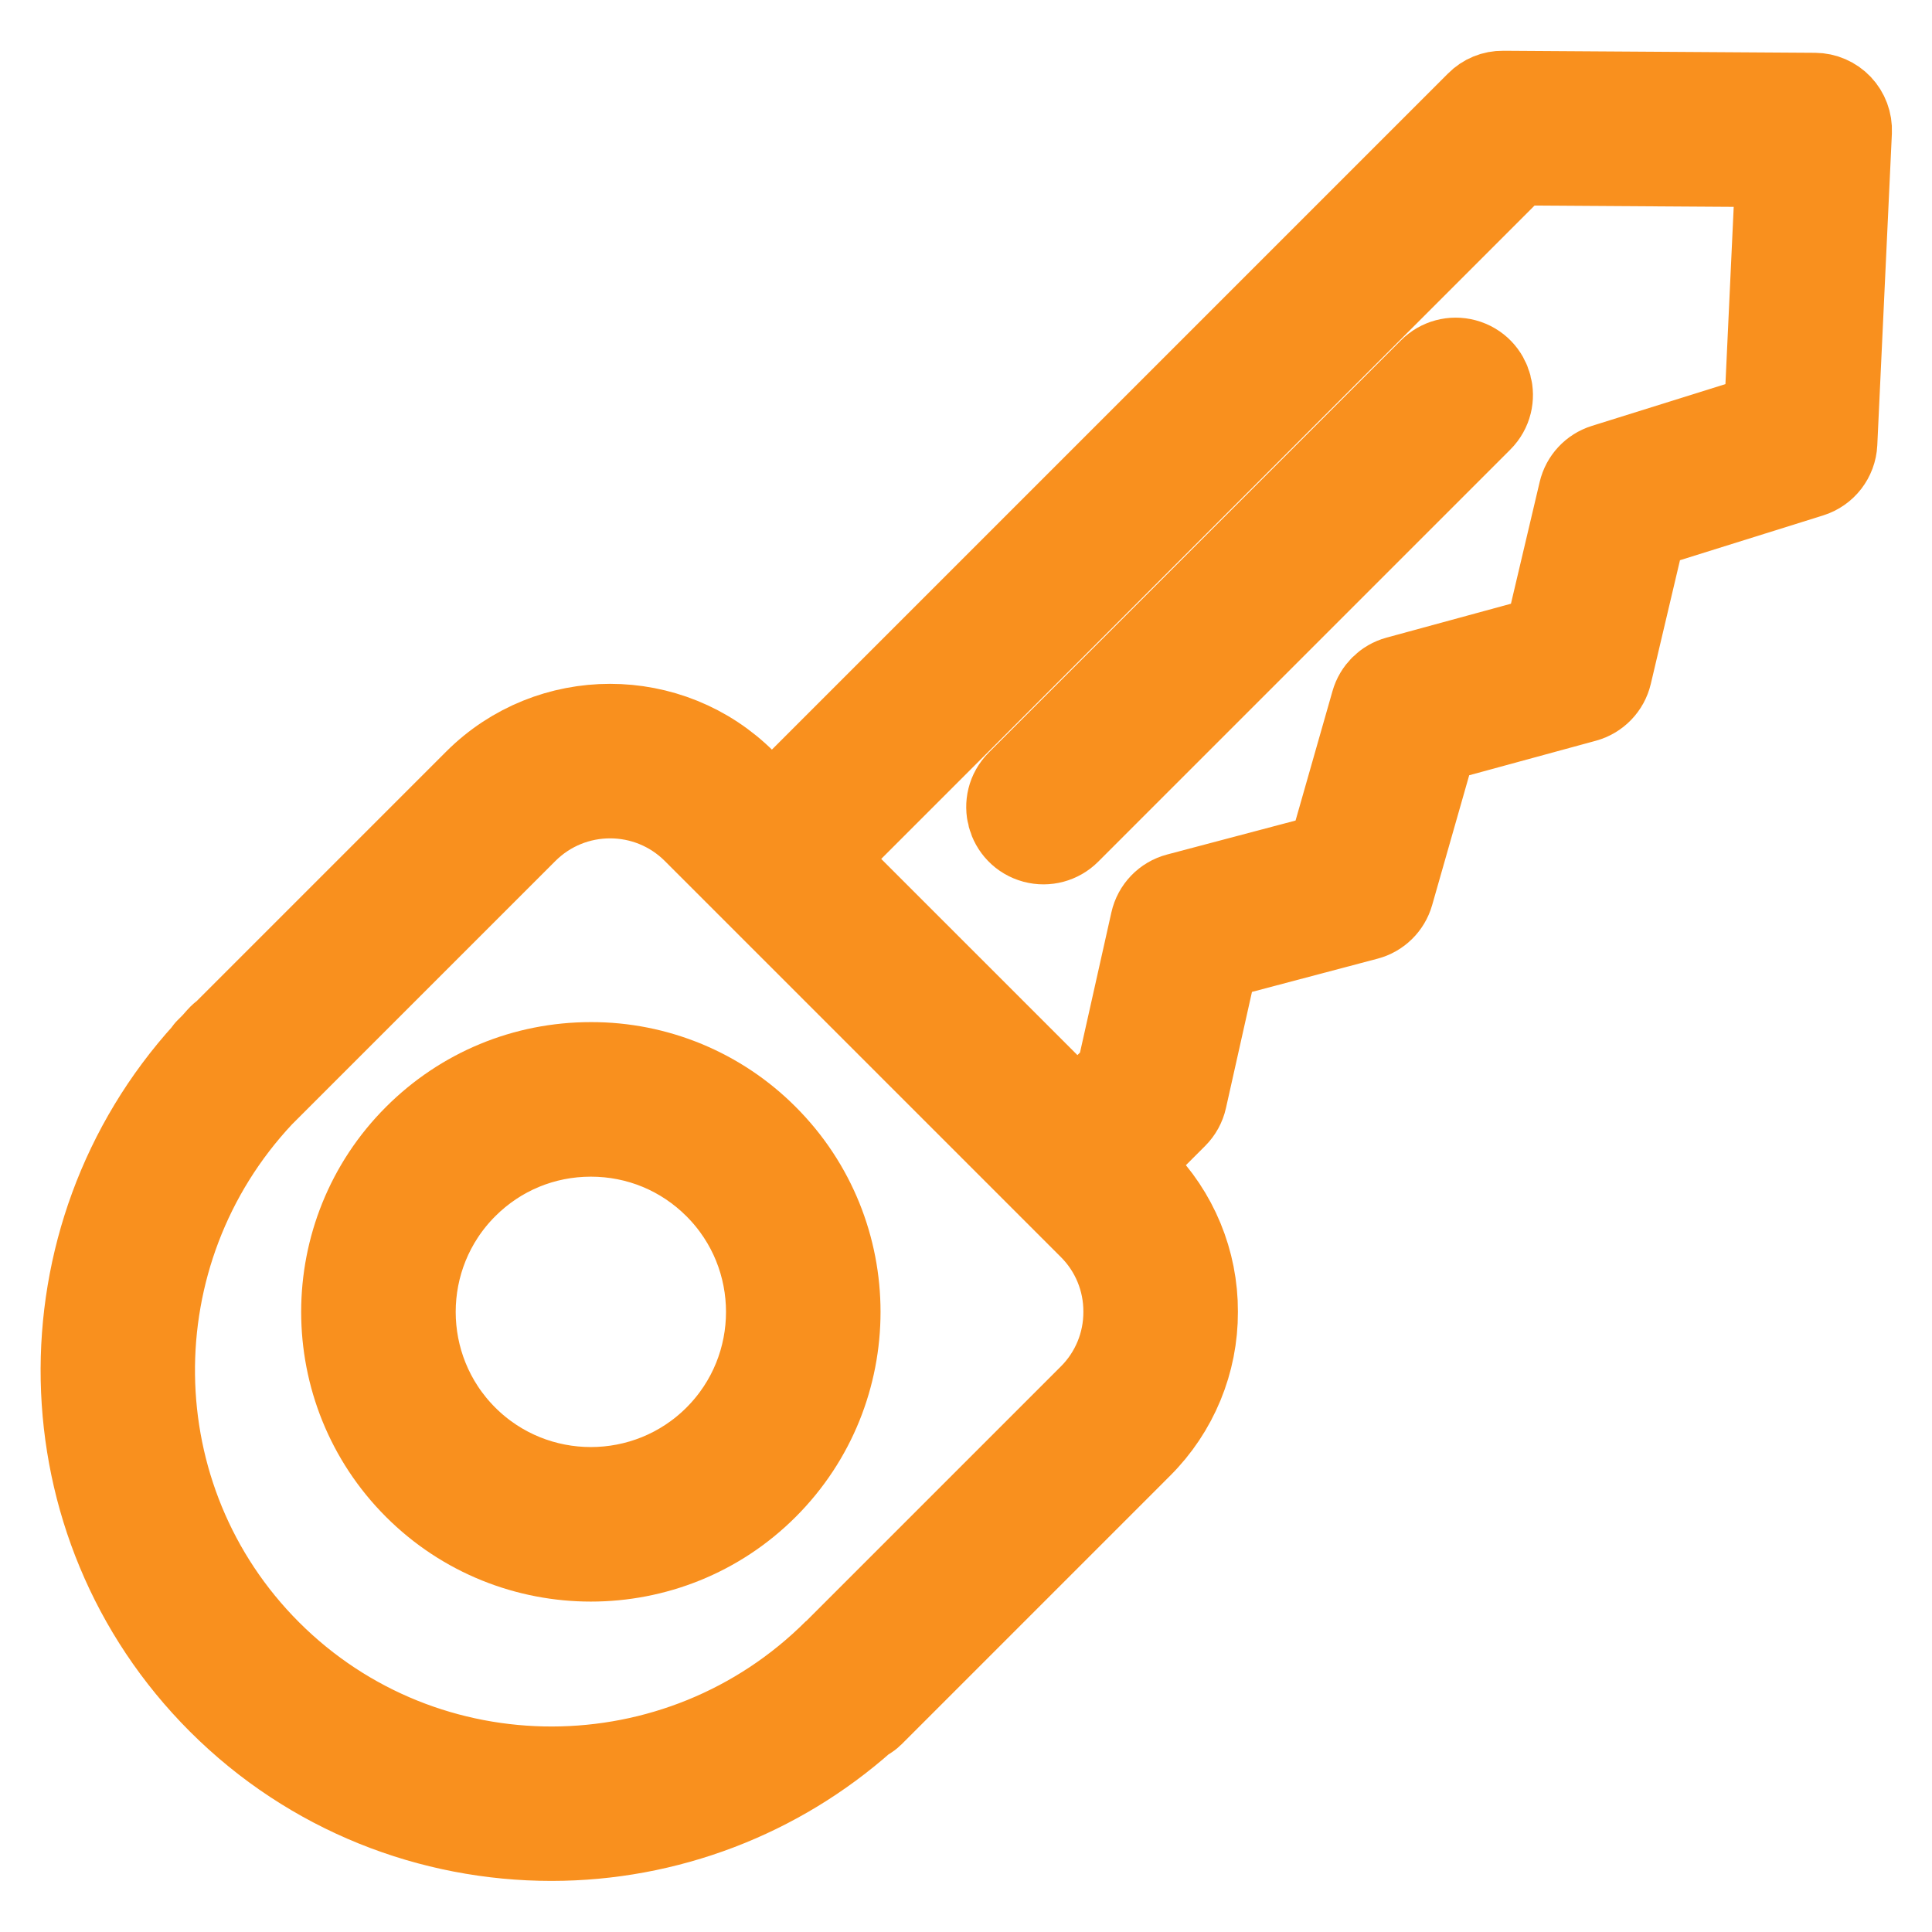 <?xml version="1.0" encoding="UTF-8"?> <svg xmlns="http://www.w3.org/2000/svg" viewBox="0 0 100.00 100.00" data-guides="{&quot;vertical&quot;:[],&quot;horizontal&quot;:[]}"><defs></defs><path fill="#f9901e" stroke="#f9901e" fill-opacity="1" stroke-width="5" stroke-opacity="1" color="rgb(51, 51, 51)" fill-rule="evenodd" id="tSvg11e674ca0f0" title="Path 6" d="M95.016 5.701C94.735 5.405 94.345 5.236 93.937 5.233C88.555 5.198 83.174 5.163 77.792 5.128C77.39 5.122 77.004 5.281 76.722 5.567C64.466 17.823 52.211 30.078 39.955 42.334C39.401 41.78 38.848 41.227 38.294 40.673C34.59 36.969 28.563 36.97 24.859 40.673C20.496 45.036 16.133 49.4 11.77 53.763C11.731 53.795 11.683 53.808 11.647 53.845C11.508 53.984 11.392 54.135 11.257 54.276C11.156 54.377 11.055 54.478 10.954 54.579C10.918 54.615 10.905 54.662 10.873 54.701C2.29 64.141 2.506 78.766 11.592 87.852C16.262 92.523 22.4 94.856 28.545 94.856C34.441 94.854 40.131 92.684 44.532 88.761C44.659 88.693 44.788 88.627 44.895 88.52C49.53 83.884 54.166 79.249 58.801 74.613C60.585 72.834 61.584 70.415 61.574 67.896C61.584 65.376 60.585 62.958 58.801 61.179C58.497 60.875 58.193 60.571 57.889 60.267C58.797 59.359 59.704 58.452 60.612 57.544C60.813 57.343 60.953 57.089 61.015 56.811C61.575 54.311 62.134 51.812 62.694 49.312C65.351 48.609 68.007 47.907 70.664 47.204C71.176 47.069 71.578 46.674 71.723 46.165C72.491 43.472 73.26 40.779 74.028 38.086C76.668 37.367 79.307 36.647 81.947 35.928C82.477 35.783 82.886 35.36 83.012 34.825C83.624 32.229 84.237 29.632 84.849 27.036C87.773 26.121 90.696 25.207 93.62 24.292C94.221 24.104 94.641 23.56 94.671 22.931C94.923 17.554 95.174 12.178 95.426 6.801C95.444 6.394 95.296 5.997 95.016 5.701ZM56.68 72.493C52.292 76.881 47.904 81.269 43.516 85.657C43.506 85.667 43.492 85.669 43.483 85.679C35.259 93.903 21.903 93.928 13.71 85.735C5.678 77.703 5.565 64.721 13.311 56.465C17.868 51.908 22.425 47.351 26.982 42.794C29.522 40.26 33.635 40.26 36.175 42.794C43.01 49.629 49.846 56.465 56.681 63.3C57.901 64.518 58.582 66.173 58.575 67.896C58.582 69.62 57.9 71.275 56.68 72.493ZM91.724 21.745C88.862 22.64 86.001 23.536 83.139 24.431C82.633 24.589 82.249 25.002 82.127 25.518C81.517 28.102 80.908 30.686 80.298 33.27C77.673 33.985 75.048 34.701 72.423 35.416C71.916 35.554 71.519 35.947 71.375 36.452C70.607 39.143 69.84 41.833 69.072 44.524C66.397 45.232 63.721 45.939 61.046 46.647C60.504 46.79 60.087 47.223 59.965 47.77C59.371 50.424 58.776 53.079 58.182 55.733C57.377 56.538 56.572 57.343 55.767 58.148C51.203 53.584 46.64 49.021 42.076 44.457C54.184 32.349 66.291 20.241 78.399 8.133C83.051 8.163 87.703 8.194 92.355 8.224C92.145 12.731 91.934 17.238 91.724 21.745Z"></path><path fill="#f9901e" stroke="#f9901e" fill-opacity="1" stroke-width="5" stroke-opacity="1" color="rgb(51, 51, 51)" fill-rule="evenodd" id="tSvg79ead71e1" title="Path 7" d="M30.583 55.404C27.244 55.404 24.105 56.704 21.744 59.065C16.87 63.939 16.87 71.869 21.744 76.743C24.181 79.18 27.382 80.398 30.583 80.398C33.784 80.398 36.985 79.18 39.421 76.743C44.295 71.869 44.295 63.939 39.421 59.065C37.082 56.713 33.9 55.395 30.583 55.404ZM37.3 74.622C33.596 78.325 27.569 78.325 23.865 74.622C20.161 70.918 20.161 64.891 23.865 61.186C25.659 59.392 28.045 58.404 30.583 58.404C33.121 58.404 35.506 59.392 37.3 61.186C41.004 64.891 41.004 70.918 37.3 74.622ZM74.284 19.381C67.173 26.492 60.062 33.603 52.951 40.714C52.135 41.531 52.509 42.925 53.624 43.224C54.142 43.362 54.694 43.214 55.073 42.835C62.184 35.724 69.295 28.613 76.406 21.502C77.222 20.685 76.848 19.291 75.733 18.992C75.215 18.854 74.663 19.002 74.284 19.381Z"></path></svg> 